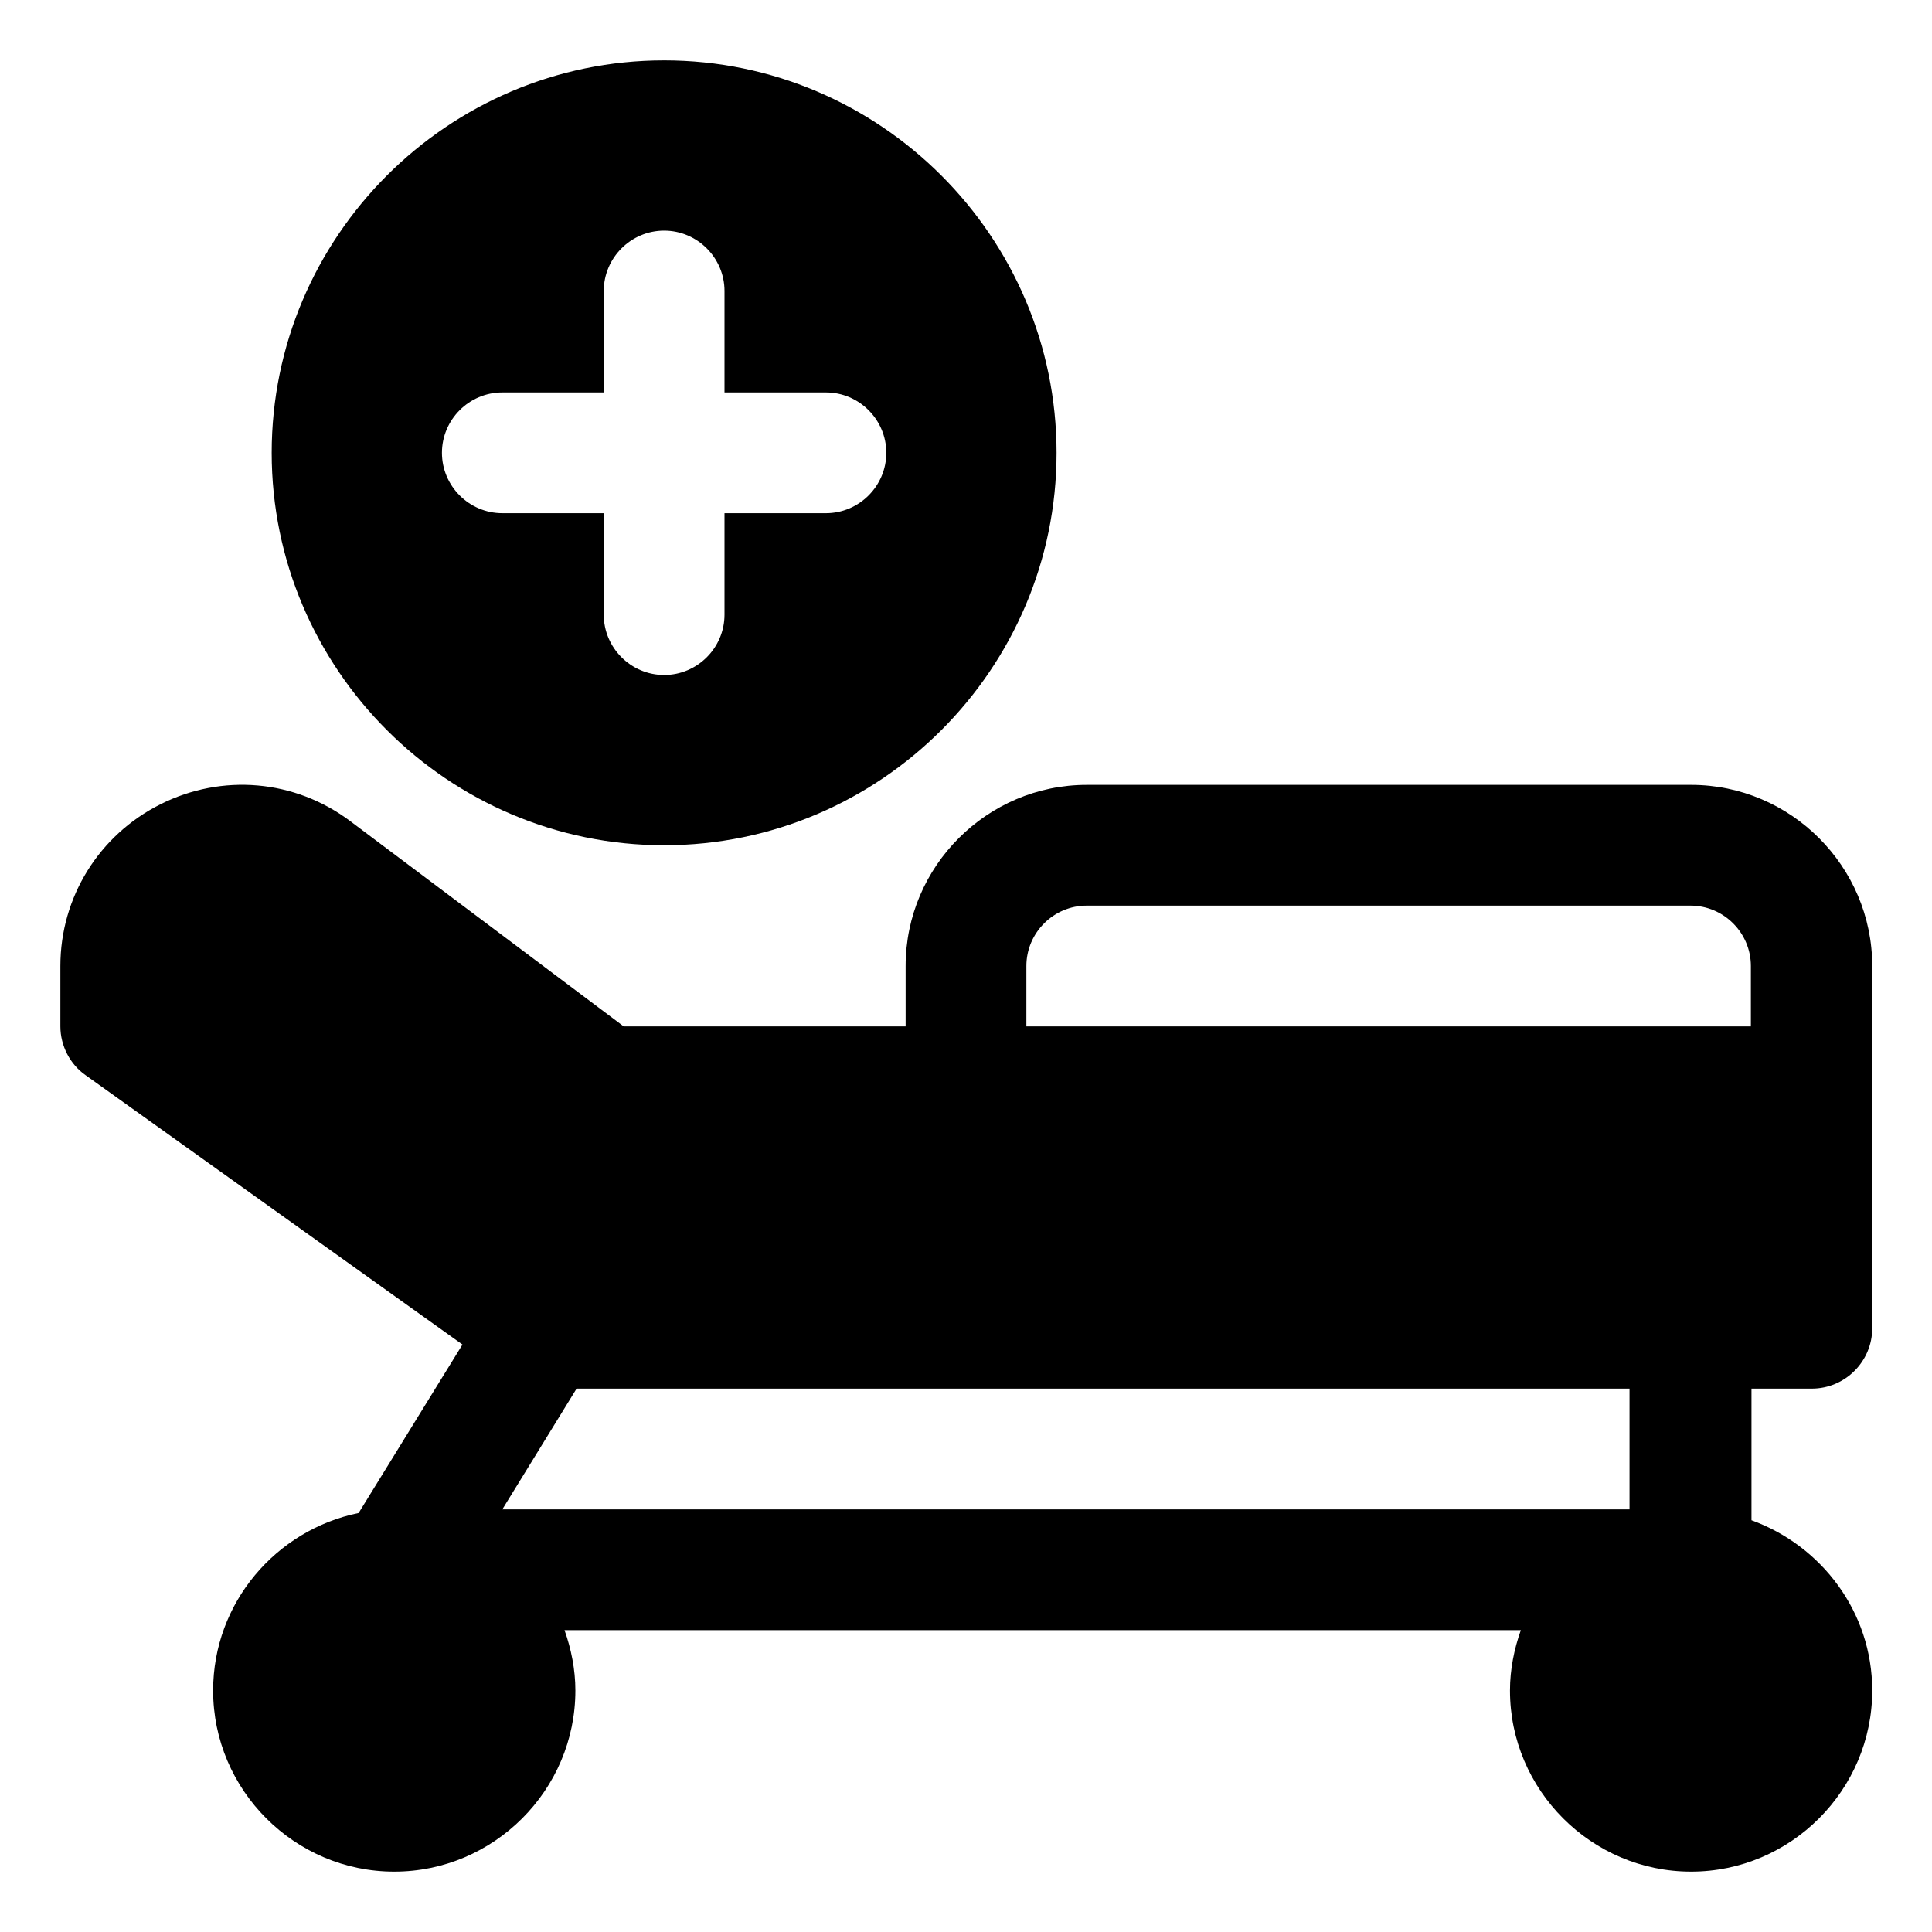 <svg id="OBJECT" viewBox="0 0 32 32" xmlns="http://www.w3.org/2000/svg"><path d="m28 13h-10c-1.65 0-3 1.35-3 3v1h-4.67l-4.53-3.4c-.92-.69-2.12-.79-3.14-.28s-1.66 1.54-1.66 2.68v1c0 .32.16.63.42.81l6.24 4.46-1.72 2.79c-1.37.28-2.41 1.49-2.41 2.94 0 1.65 1.35 3 3 3s3-1.35 3-3c0-.35-.07-.69-.18-1h15.84c-.11.31-.18.65-.18 1 0 1.65 1.35 3 3 3s3-1.35 3-3c0-1.3-.84-2.4-2-2.82v-2.18h1c.55 0 1-.45 1-1v-6c0-1.65-1.35-3-3-3zm-11 3c0-.55.45-1 1-1h10c.55 0 1 .45 1 1v1h-12zm10 9h-18.68l1.23-2h17.44v2z"/><path d="m11 14c3.58 0 6.5-2.92 6.5-6.5s-2.92-6.5-6.5-6.5-6.5 2.92-6.5 6.5 2.92 6.5 6.5 6.5zm-2.68-7.5h1.68v-1.68c0-.55.45-1 1-1s1 .45 1 1v1.68h1.68c.55 0 1 .45 1 1s-.45 1-1 1h-1.68v1.68c0 .55-.45 1-1 1s-1-.45-1-1v-1.68h-1.68c-.55 0-1-.45-1-1s.45-1 1-1z"/></svg>